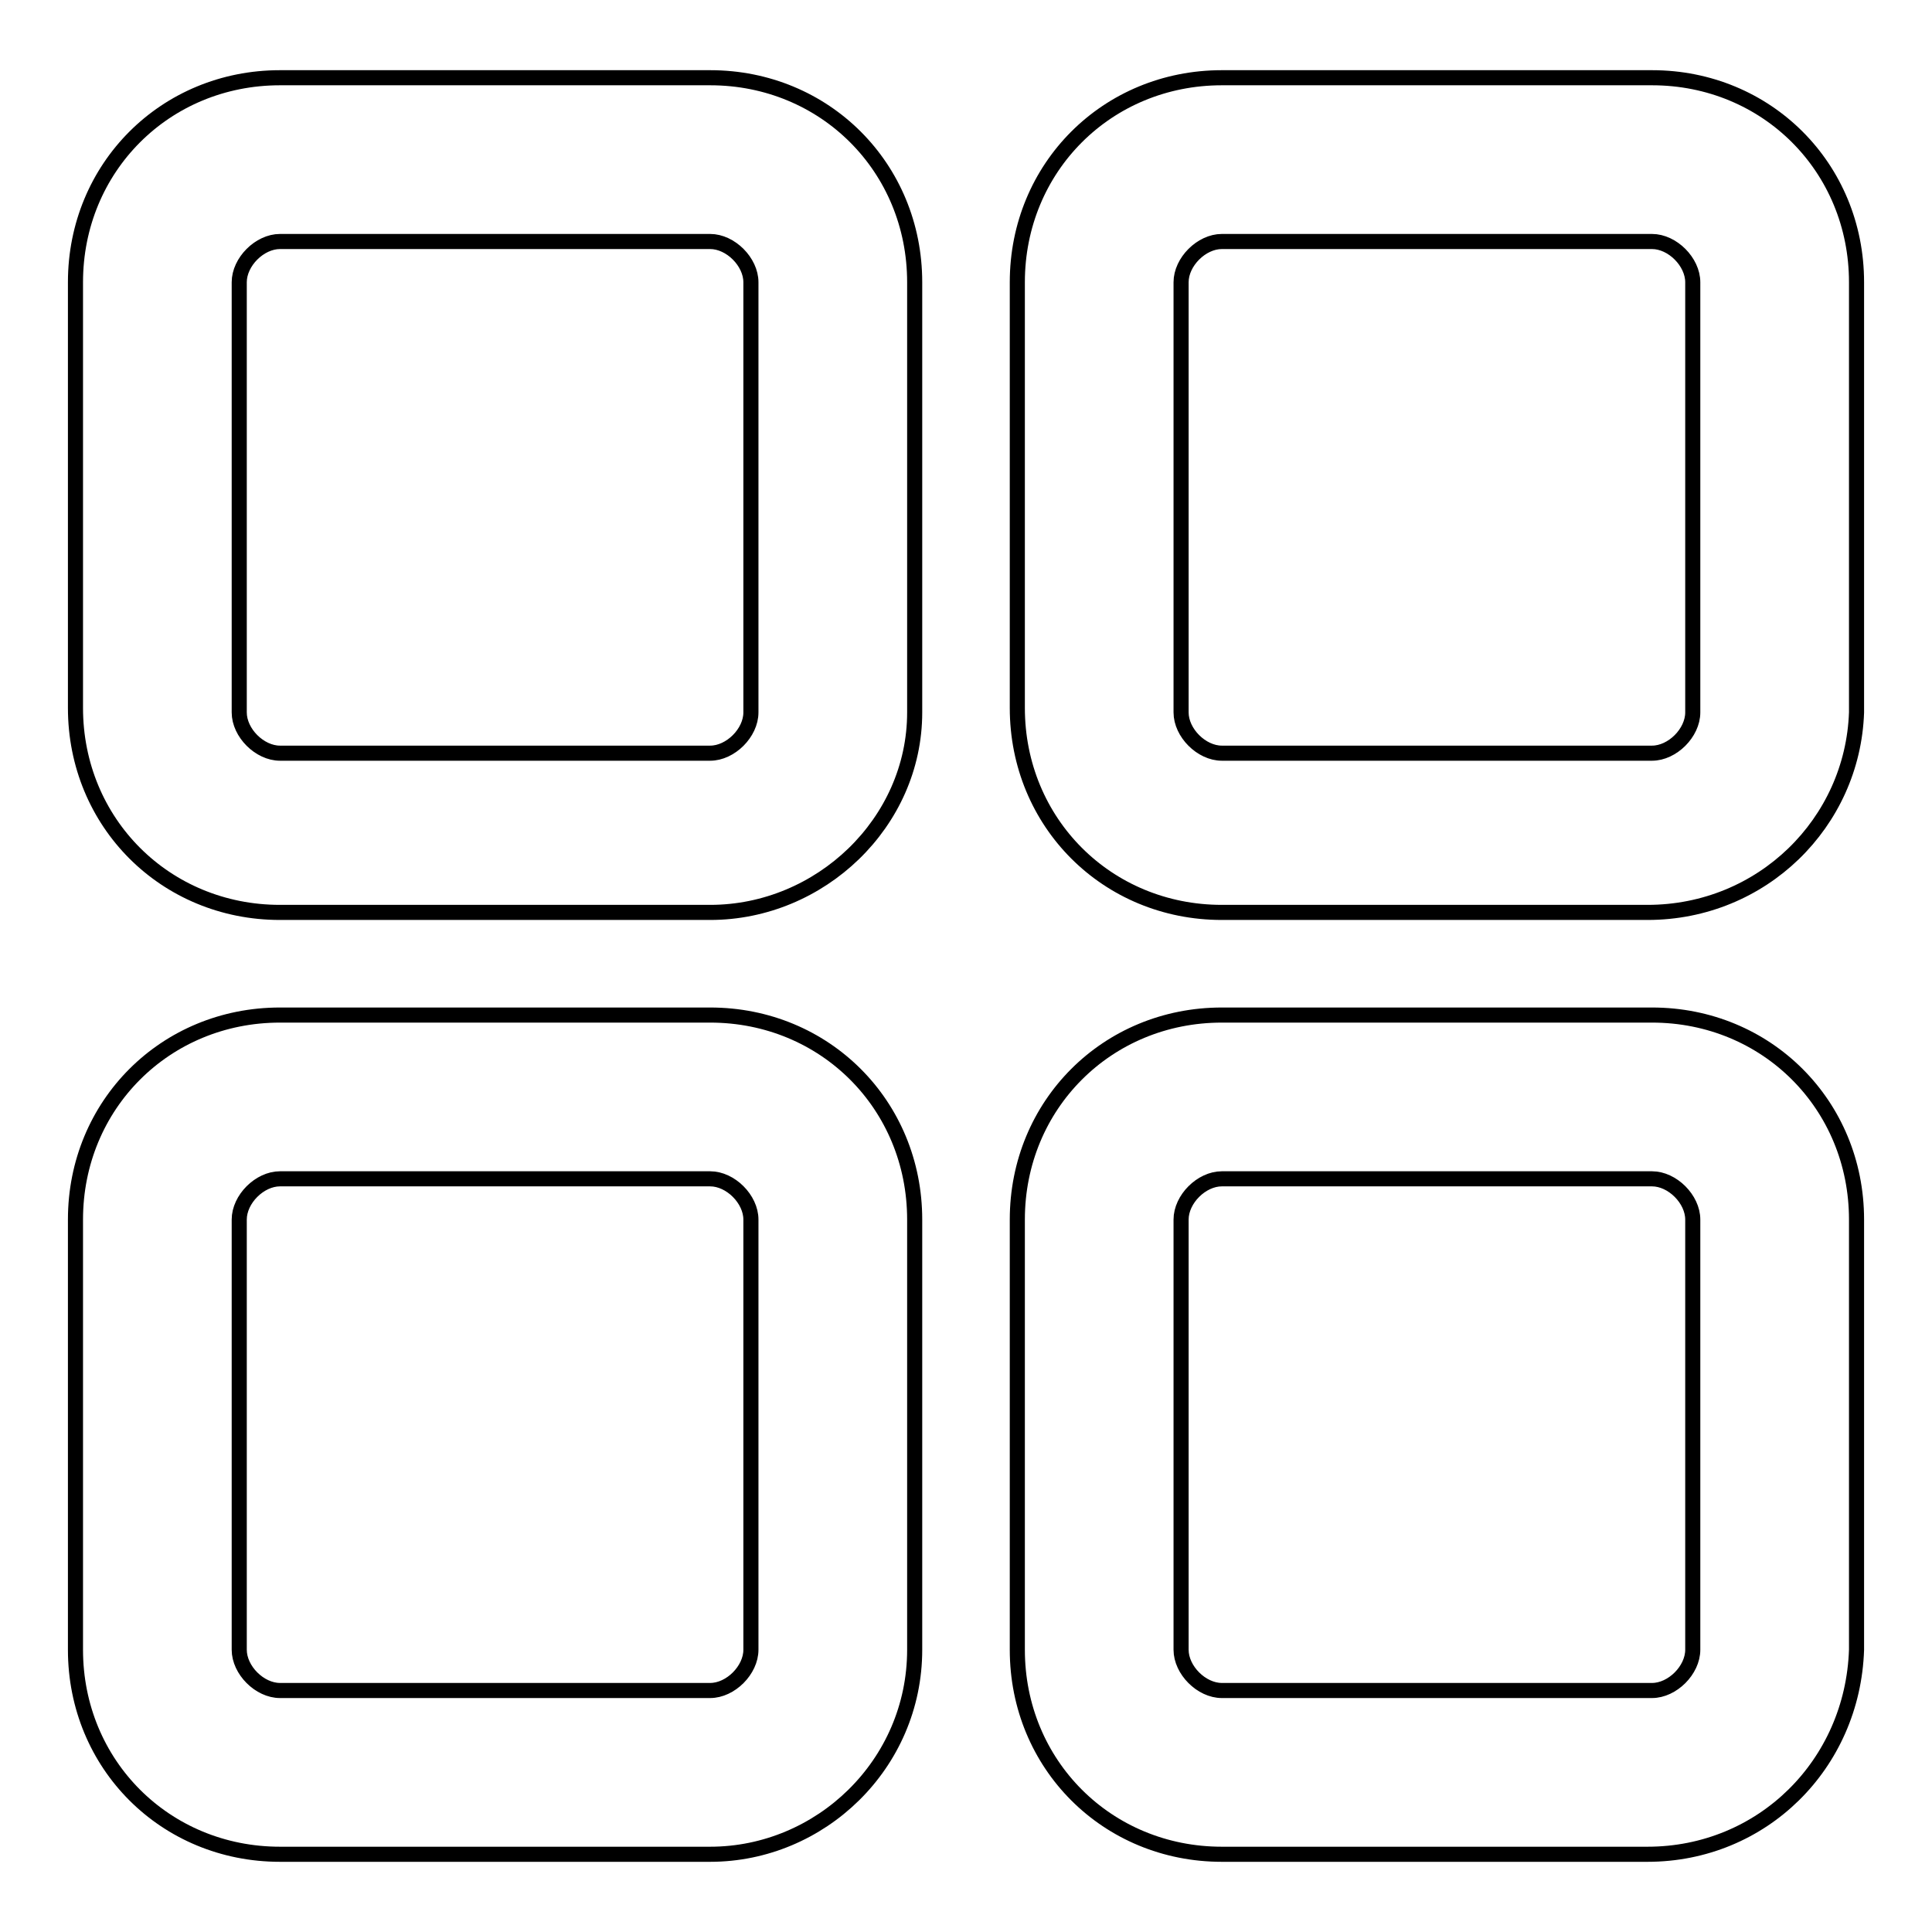 <?xml version="1.0" encoding="utf-8"?>
<!-- Svg Vector Icons : http://www.onlinewebfonts.com/icon -->
<!DOCTYPE svg PUBLIC "-//W3C//DTD SVG 1.1//EN" "http://www.w3.org/Graphics/SVG/1.1/DTD/svg11.dtd">
<svg version="1.1" xmlns="http://www.w3.org/2000/svg" xmlns:xlink="http://www.w3.org/1999/xlink" x="0px" y="0px" viewBox="0 0 256 256" enable-background="new 0 0 256 256" xml:space="preserve">
<g> <path stroke-width="2" fill-opacity="0" stroke="#000000"  d="M94.1,120.9h-57C21.9,120.9,10,109,10,93.8V37.4c0-15.2,11.9-27.1,27.1-27.1h57c15.2,0,27.1,11.9,27.1,27.1 v57C121.2,109,108.7,120.9,94.1,120.9z M37.1,32c-2.7,0-5.4,2.7-5.4,5.4v57c0,2.7,2.7,5.4,5.4,5.4h57c2.7,0,5.4-2.7,5.4-5.4v-57 c0-2.7-2.7-5.4-5.4-5.4H37.1z M218.3,120.9h-56.4c-15.2,0-27.1-11.9-27.1-27.1V37.4c0-15.2,11.9-27.1,27.1-27.1h57 c15.2,0,27.1,11.9,27.1,27.1v57C245.5,109,233.5,120.9,218.3,120.9z M161.9,32c-2.7,0-5.4,2.7-5.4,5.4v57c0,2.7,2.7,5.4,5.4,5.4h57 c2.7,0,5.4-2.7,5.4-5.4v-57c0-2.7-2.7-5.4-5.4-5.4H161.9z M94.1,245.7h-57c-15.2,0-27.1-11.9-27.1-27.1v-57 c0-15.2,11.9-27.1,27.1-27.1h57c15.2,0,27.1,11.9,27.1,27.1v57C121.2,233.8,108.7,245.7,94.1,245.7z M37.1,156.2 c-2.7,0-5.4,2.7-5.4,5.4v57c0,2.7,2.7,5.4,5.4,5.4h57c2.7,0,5.4-2.7,5.4-5.4v-57c0-2.7-2.7-5.4-5.4-5.4H37.1z M218.3,245.7h-56.4 c-15.2,0-27.1-11.9-27.1-27.1v-57c0-15.2,11.9-27.1,27.1-27.1h57c15.2,0,27.1,11.9,27.1,27.1v57 C245.5,233.8,233.5,245.7,218.3,245.7z M161.9,156.2c-2.7,0-5.4,2.7-5.4,5.4v57c0,2.7,2.7,5.4,5.4,5.4h57c2.7,0,5.4-2.7,5.4-5.4 v-57c0-2.7-2.7-5.4-5.4-5.4H161.9z"/></g>
</svg>